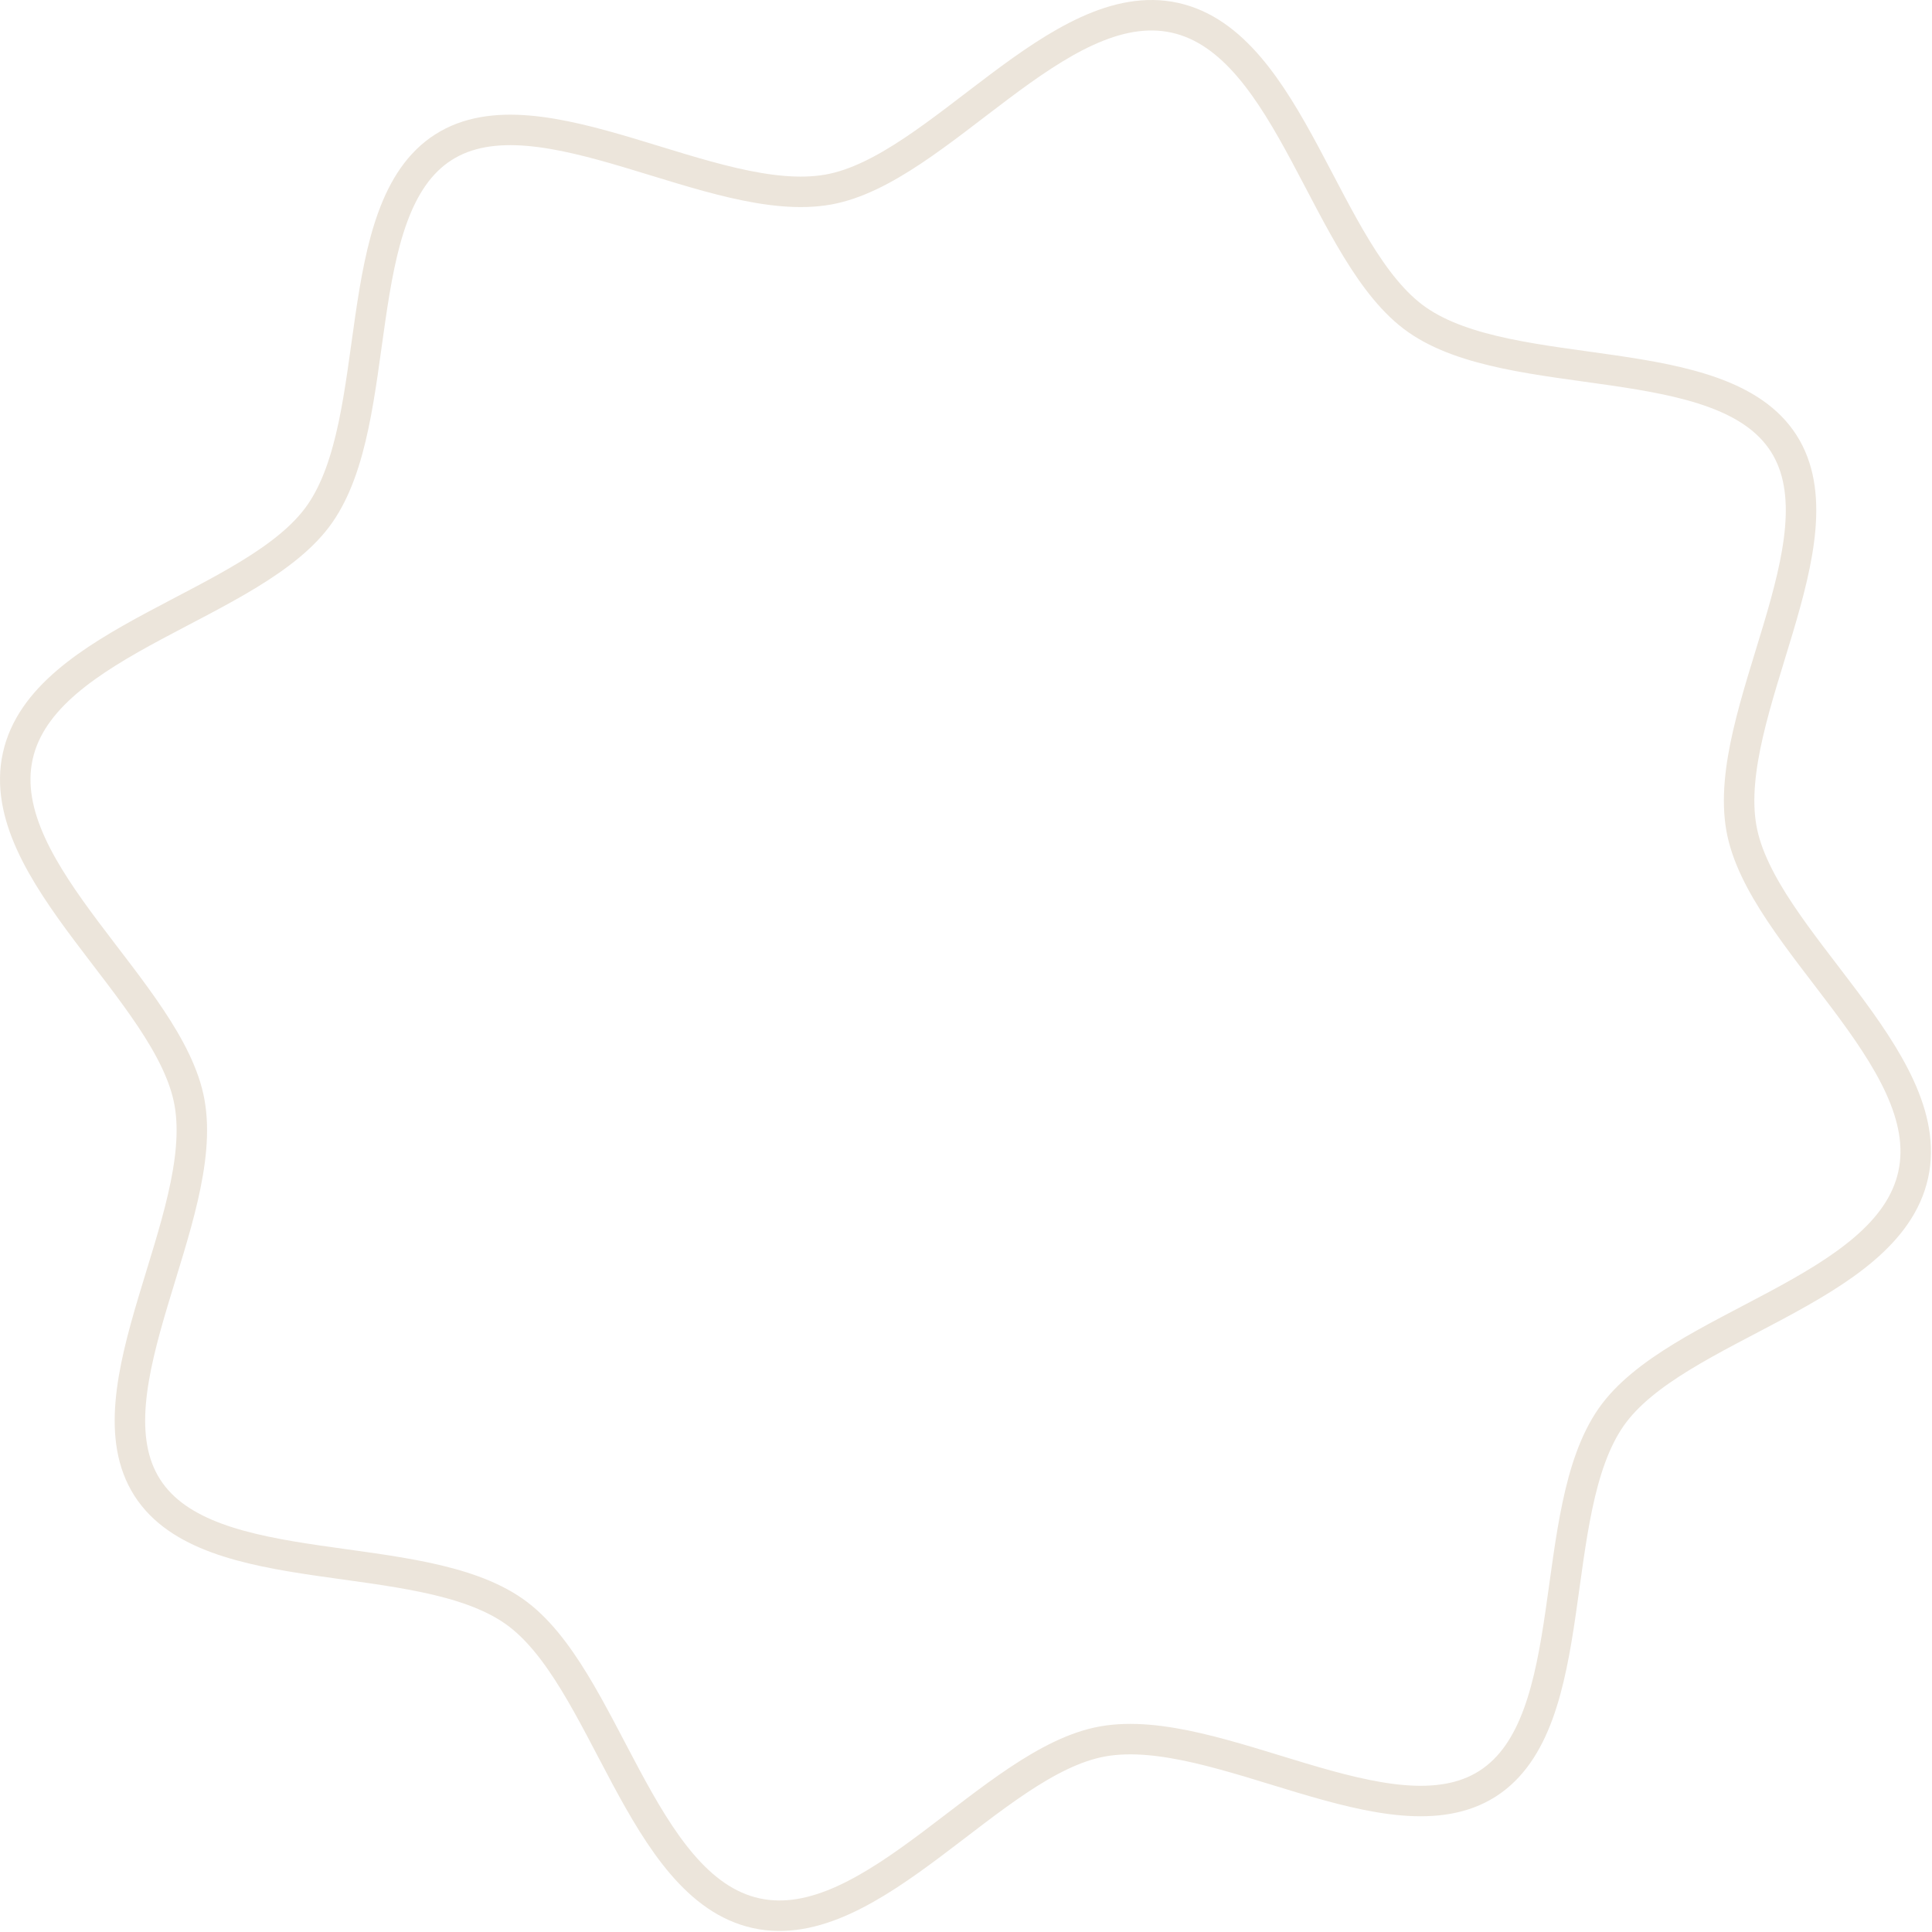 <svg width="317" height="317" viewBox="0 0 317 317" fill="none" xmlns="http://www.w3.org/2000/svg">
<path d="M313.912 192.78C309.691 211.879 274.929 217.408 264.375 232.496C253.432 248.133 259.915 282.563 244.07 292.672C228.226 302.781 199.734 282.392 180.942 285.726C162.812 288.939 143.148 318.133 124.049 313.912C104.95 309.691 99.421 274.929 84.333 264.375C68.696 253.433 34.266 259.915 24.157 244.071C14.048 228.226 34.437 199.734 31.103 180.942C27.89 162.812 -1.304 143.148 2.917 124.049C7.138 104.95 41.9 99.421 52.454 84.333C63.397 68.696 56.914 34.266 72.758 24.157C88.603 14.048 117.095 34.437 135.887 31.104C154.017 27.89 173.681 -1.304 192.78 2.917C211.879 7.138 217.408 41.9 232.496 52.454C248.133 63.397 282.563 56.914 292.672 72.758C302.781 88.603 282.392 117.095 285.725 135.887C288.939 154.017 318.133 173.681 313.912 192.78Z" stroke="#ECE5DB" stroke-width="5" stroke-linecap="round" stroke-linejoin="round"/>
</svg>
